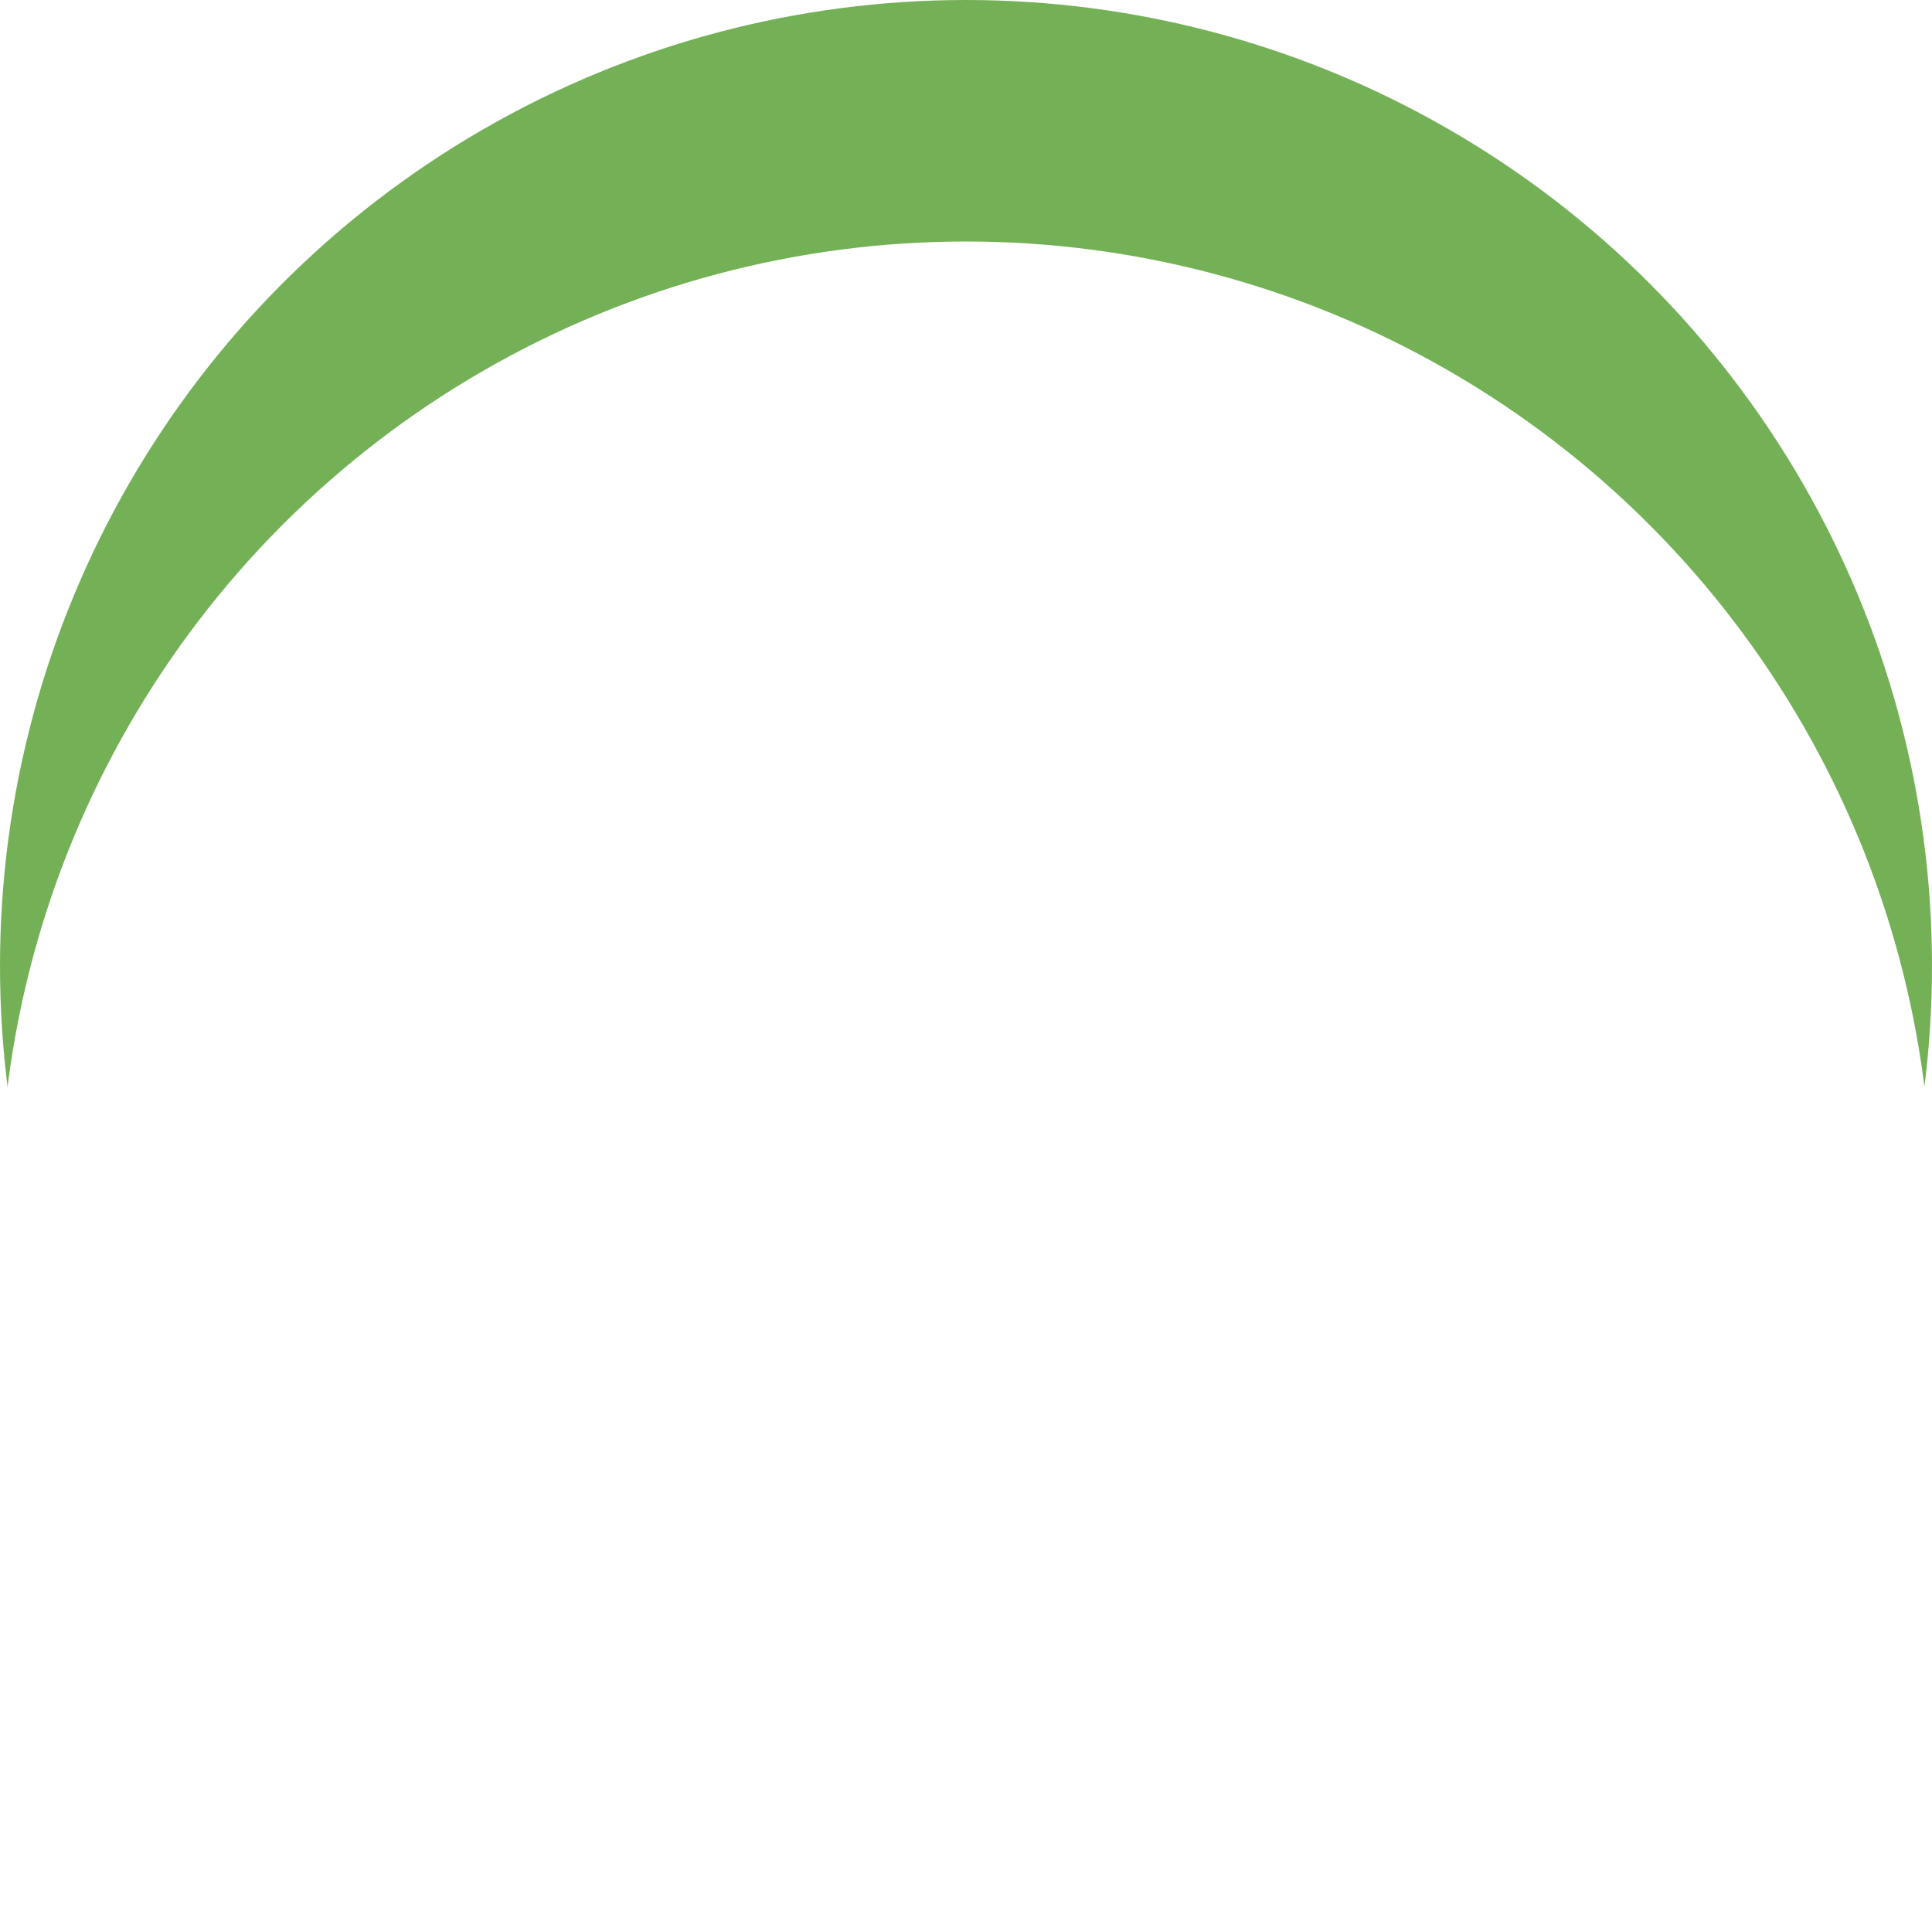 <svg xmlns="http://www.w3.org/2000/svg" xmlns:xlink="http://www.w3.org/1999/xlink" width="24" height="24" viewBox="0 0 24 24">
    <defs>
        <filter id="Ellipse_1828" x="0" y="0" width="24" height="24" filterUnits="userSpaceOnUse">
            <feOffset dy="3" input="SourceAlpha"/>
            <feGaussianBlur stdDeviation="3" result="blur"/>
            <feFlood flood-opacity="0.051" result="color"/>
            <feComposite operator="out" in="SourceGraphic" in2="blur"/>
            <feComposite operator="in" in="color"/>
            <feComposite operator="in" in2="SourceGraphic"/>
        </filter>
    </defs>
    <g data-type="innerShadowGroup">
        <circle id="Ellipse_1828-2" data-name="Ellipse 1828" cx="12" cy="12" r="12" fill="#74b156"/>
        <g transform="matrix(1, 0, 0, 1, 0, 0)" filter="url(#Ellipse_1828)">
            <circle id="Ellipse_1828-3" data-name="Ellipse 1828" cx="12" cy="12" r="12" fill="#fff"/>
        </g>
    </g>
    <path id="donate" d="M12.89,9.939,10.31,12H6.847V11.31H9.662a.346.346,0,0,0,.288-.538l-.615-.922a1.381,1.381,0,0,0-1.152-.617H2.692A.692.692,0,0,0,2,9.925V14.08a1.385,1.385,0,0,0,1.385,1.385H10.06a2.078,2.078,0,0,0,1.564-.709l4.226-4.83L14.844,9.59A2.076,2.076,0,0,0,12.89,9.939Zm1.061-3.9a1.82,1.82,0,0,0,0-2.518A1.694,1.694,0,0,0,12.729,3,2.628,2.628,0,0,0,11,3.891,2.628,2.628,0,0,0,9.275,3a1.7,1.7,0,0,0-1.222.521,1.82,1.82,0,0,0,0,2.518L11,9.232Z" transform="translate(3.075 2.968)" fill="#fff"/>
</svg>
